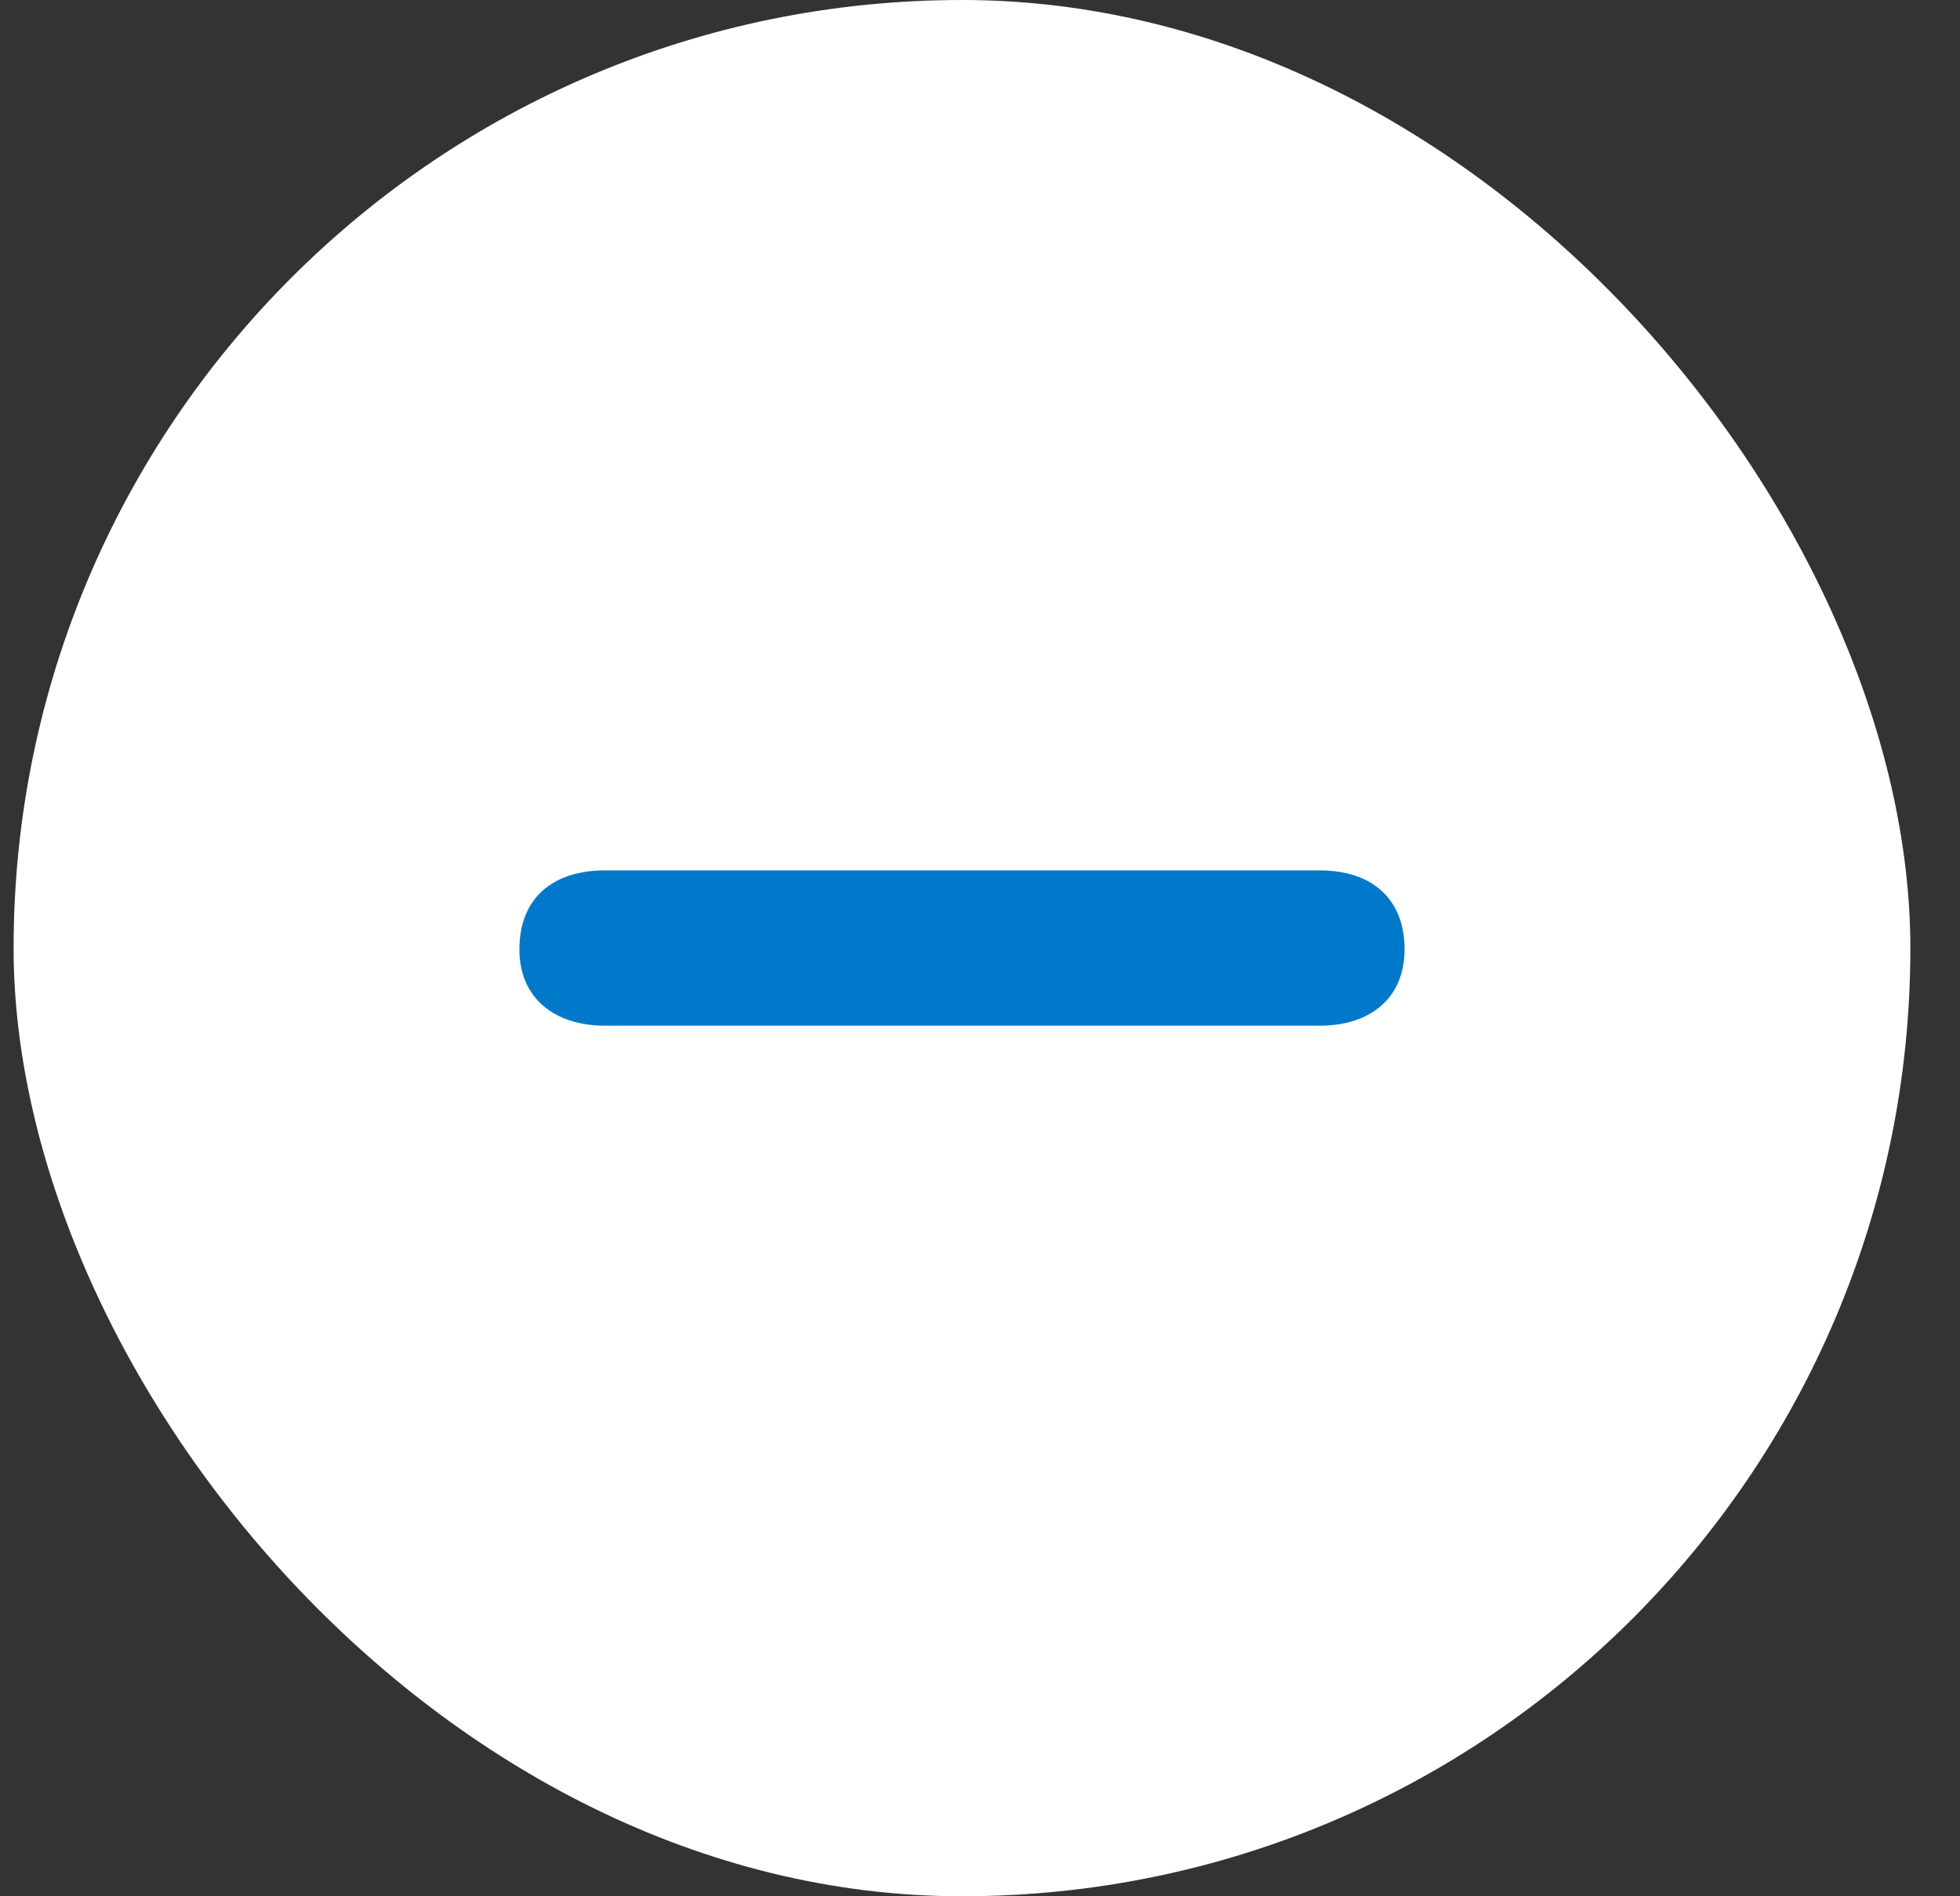 <?xml version="1.0" encoding="UTF-8"?> <svg xmlns="http://www.w3.org/2000/svg" width="31" height="30" viewBox="0 0 31 30" fill="none"><rect x="0" y="0" width="31" height="30" fill="#333333" stroke="none"/><rect x="0.215" width="30" height="30" rx="15" fill="white"></rect><path d="M9.571 16.227C8.771 16.227 8.215 15.792 8.215 15.02C8.215 14.219 8.73 13.77 9.571 13.77C16.228 13.77 13.439 13.77 20.872 13.77C21.699 13.77 22.215 14.219 22.215 15.02C22.215 15.792 21.672 16.227 20.872 16.227C14.399 16.227 16.76 16.227 9.571 16.227Z" fill="#0079CA"></path></svg> 